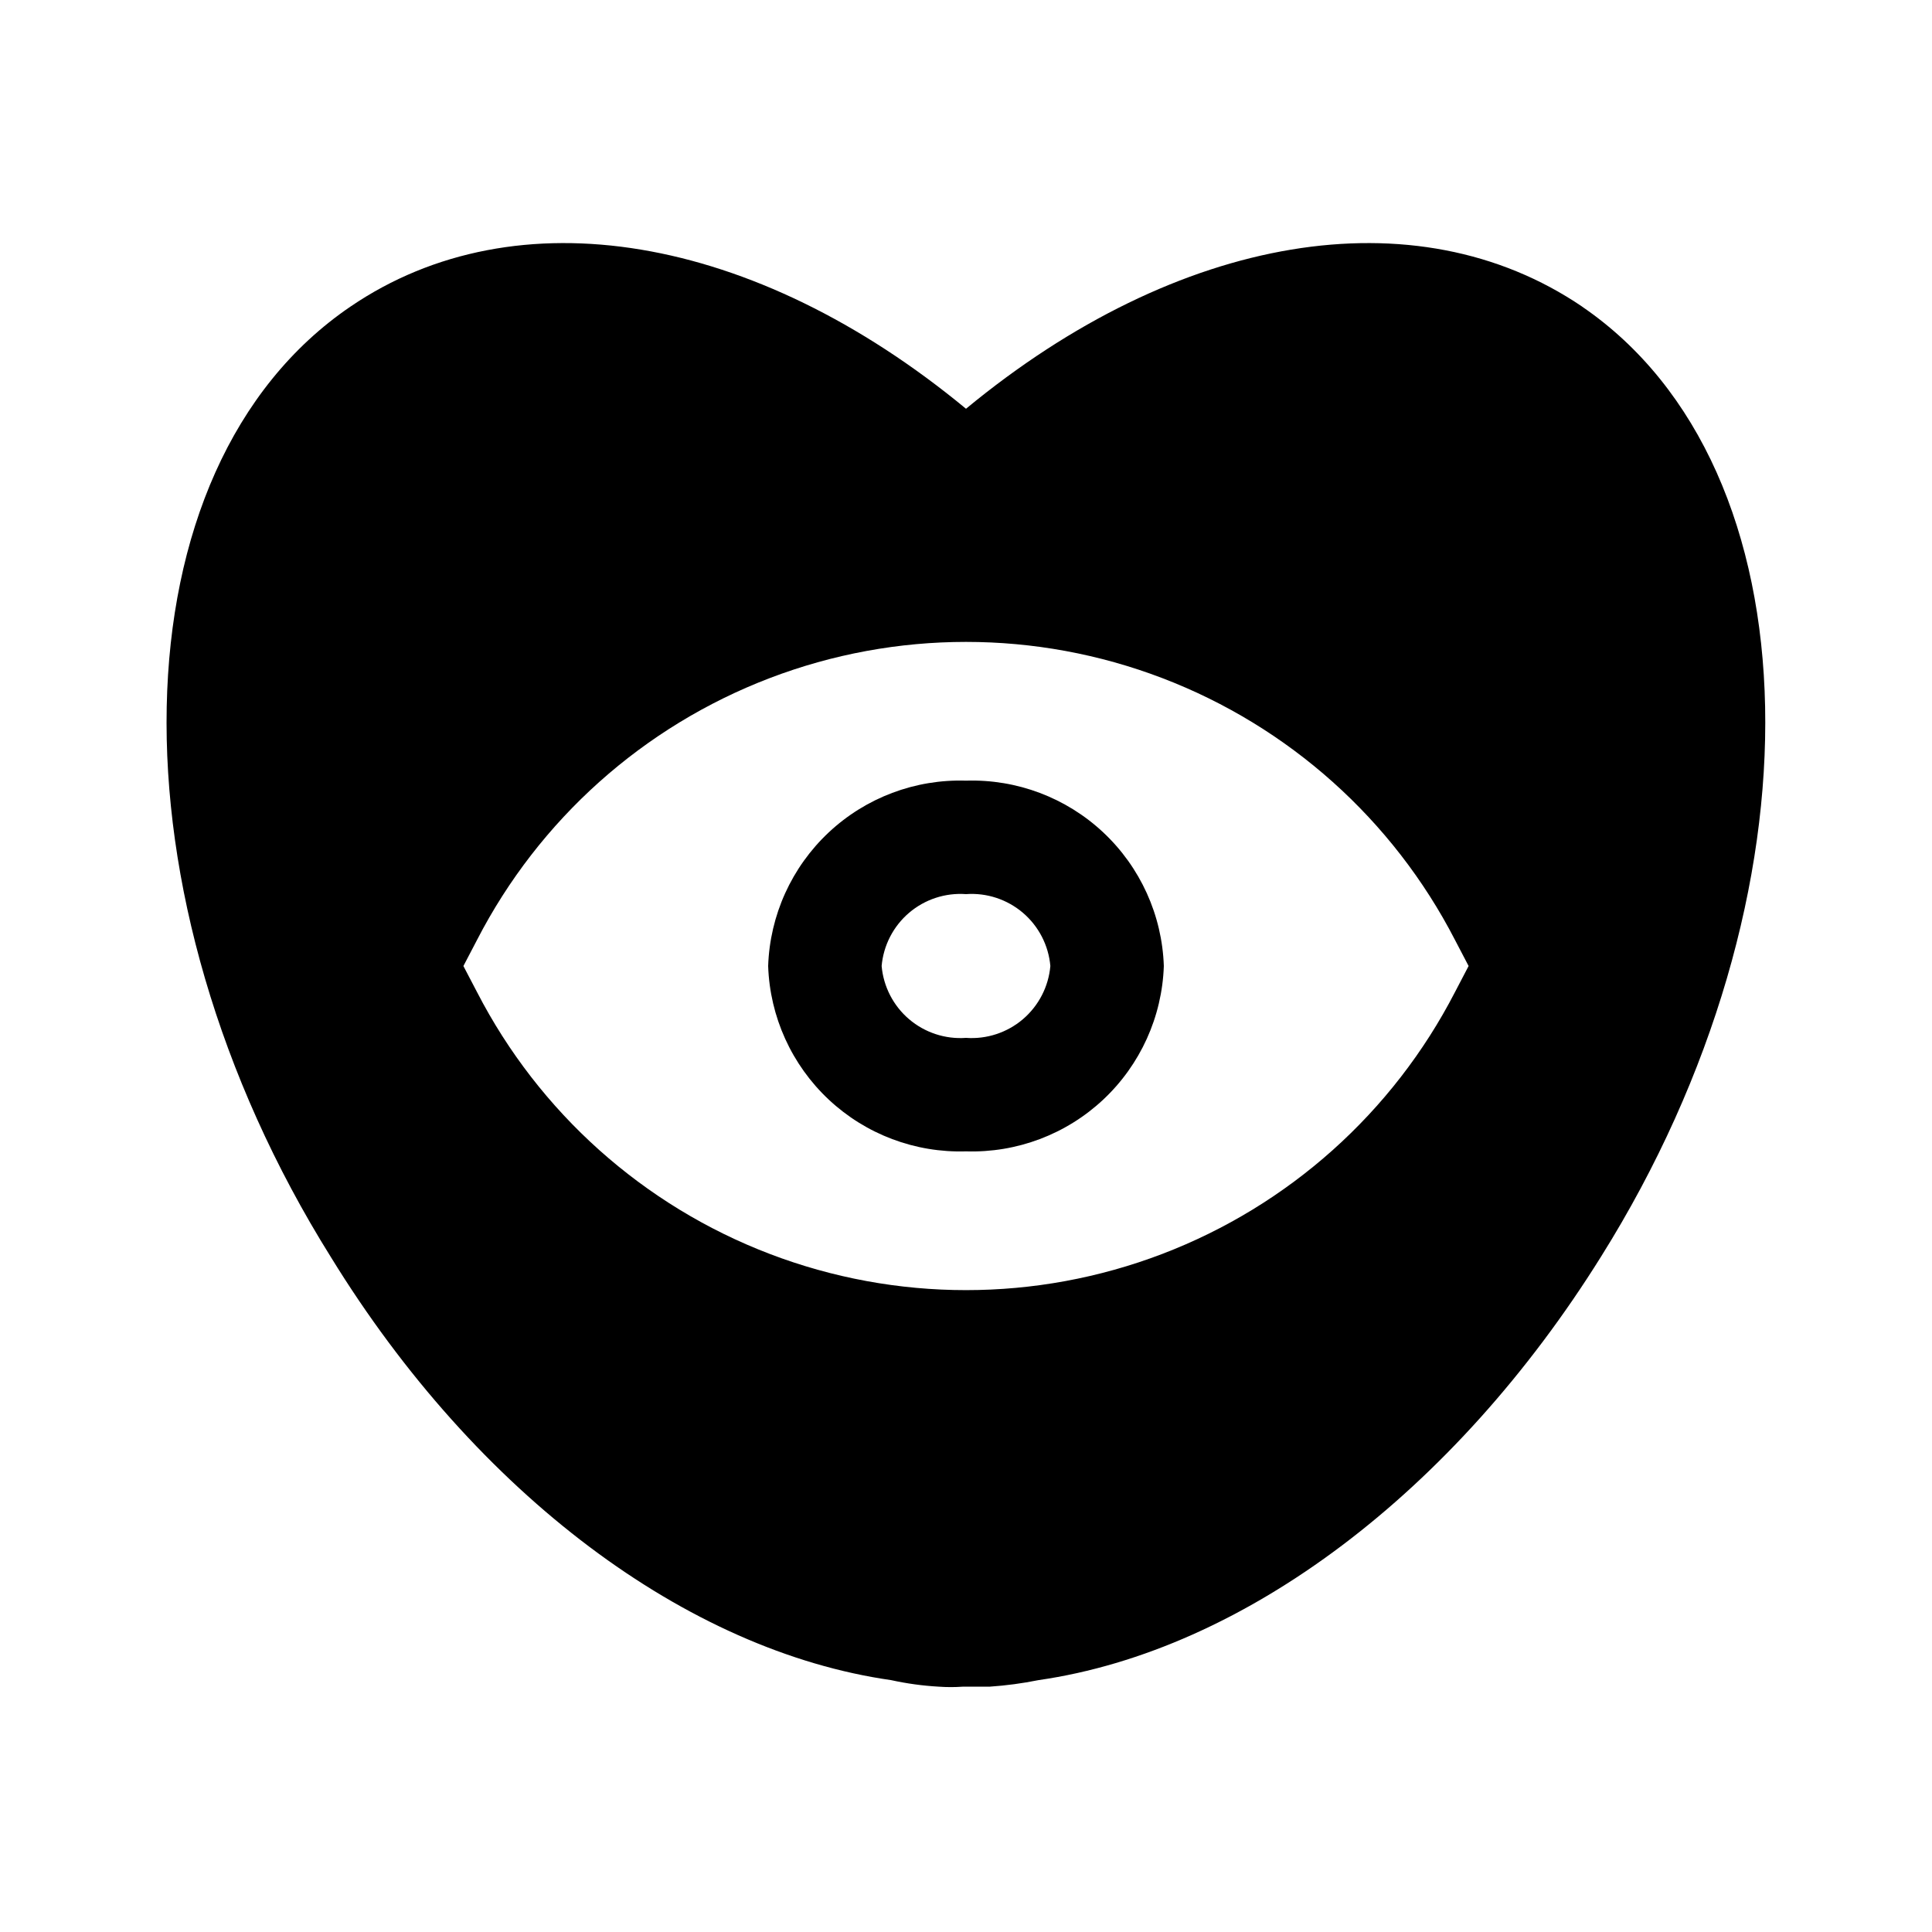 <?xml version="1.0" encoding="UTF-8"?>
<!-- Uploaded to: ICON Repo, www.svgrepo.com, Generator: ICON Repo Mixer Tools -->
<svg fill="#000000" width="800px" height="800px" version="1.1" viewBox="144 144 512 512" xmlns="http://www.w3.org/2000/svg">
 <path d="m400 350.88c-13.465-0.426-26.547 4.508-36.375 13.715-9.828 9.211-15.602 21.941-16.055 35.406 0.453 13.461 6.227 26.191 16.055 35.402 9.828 9.207 22.91 14.141 36.375 13.719 13.461 0.422 26.543-4.512 36.371-13.719 9.828-9.211 15.602-21.941 16.055-35.402-0.453-13.465-6.227-26.195-16.055-35.406-9.828-9.207-22.91-14.141-36.371-13.715zm0 68.172v-0.004c-5.481 0.395-10.898-1.383-15.082-4.945-4.18-3.566-6.793-8.629-7.277-14.102 0.484-5.477 3.098-10.539 7.277-14.105 4.184-3.562 9.602-5.34 15.082-4.945 5.481-0.395 10.895 1.383 15.078 4.945 4.18 3.566 6.797 8.629 7.277 14.105-0.48 5.473-3.098 10.535-7.277 14.102-4.184 3.562-9.598 5.34-15.078 4.945zm163.27-193.81c-44.086-29.914-107.06-19.363-163.27 27.082-56.207-46.445-119.18-56.996-163.11-27.082-62.977 42.824-65.18 156.02-5.195 251.91 38.73 62.977 94.465 104.38 148.46 112.1 4.148 0.91 8.359 1.488 12.598 1.73 2.148 0.156 4.305 0.156 6.453 0h7.086c4.336-0.293 8.648-0.871 12.91-1.73 54.633-7.871 110.21-49.91 149.1-112.25 59.984-95.727 57.621-208.93-5.039-251.75zm-33.695 181.69c-16.438 31.875-44.047 56.57-77.547 69.367-33.504 12.797-70.547 12.797-104.05 0-33.504-12.797-61.113-37.492-77.551-69.367l-3.621-6.926 3.621-6.926v-0.004c16.438-31.875 44.047-56.57 77.551-69.367 33.5-12.797 70.543-12.797 104.05 0 33.5 12.797 61.109 37.492 77.547 69.367l3.621 6.926z"/>
</svg>